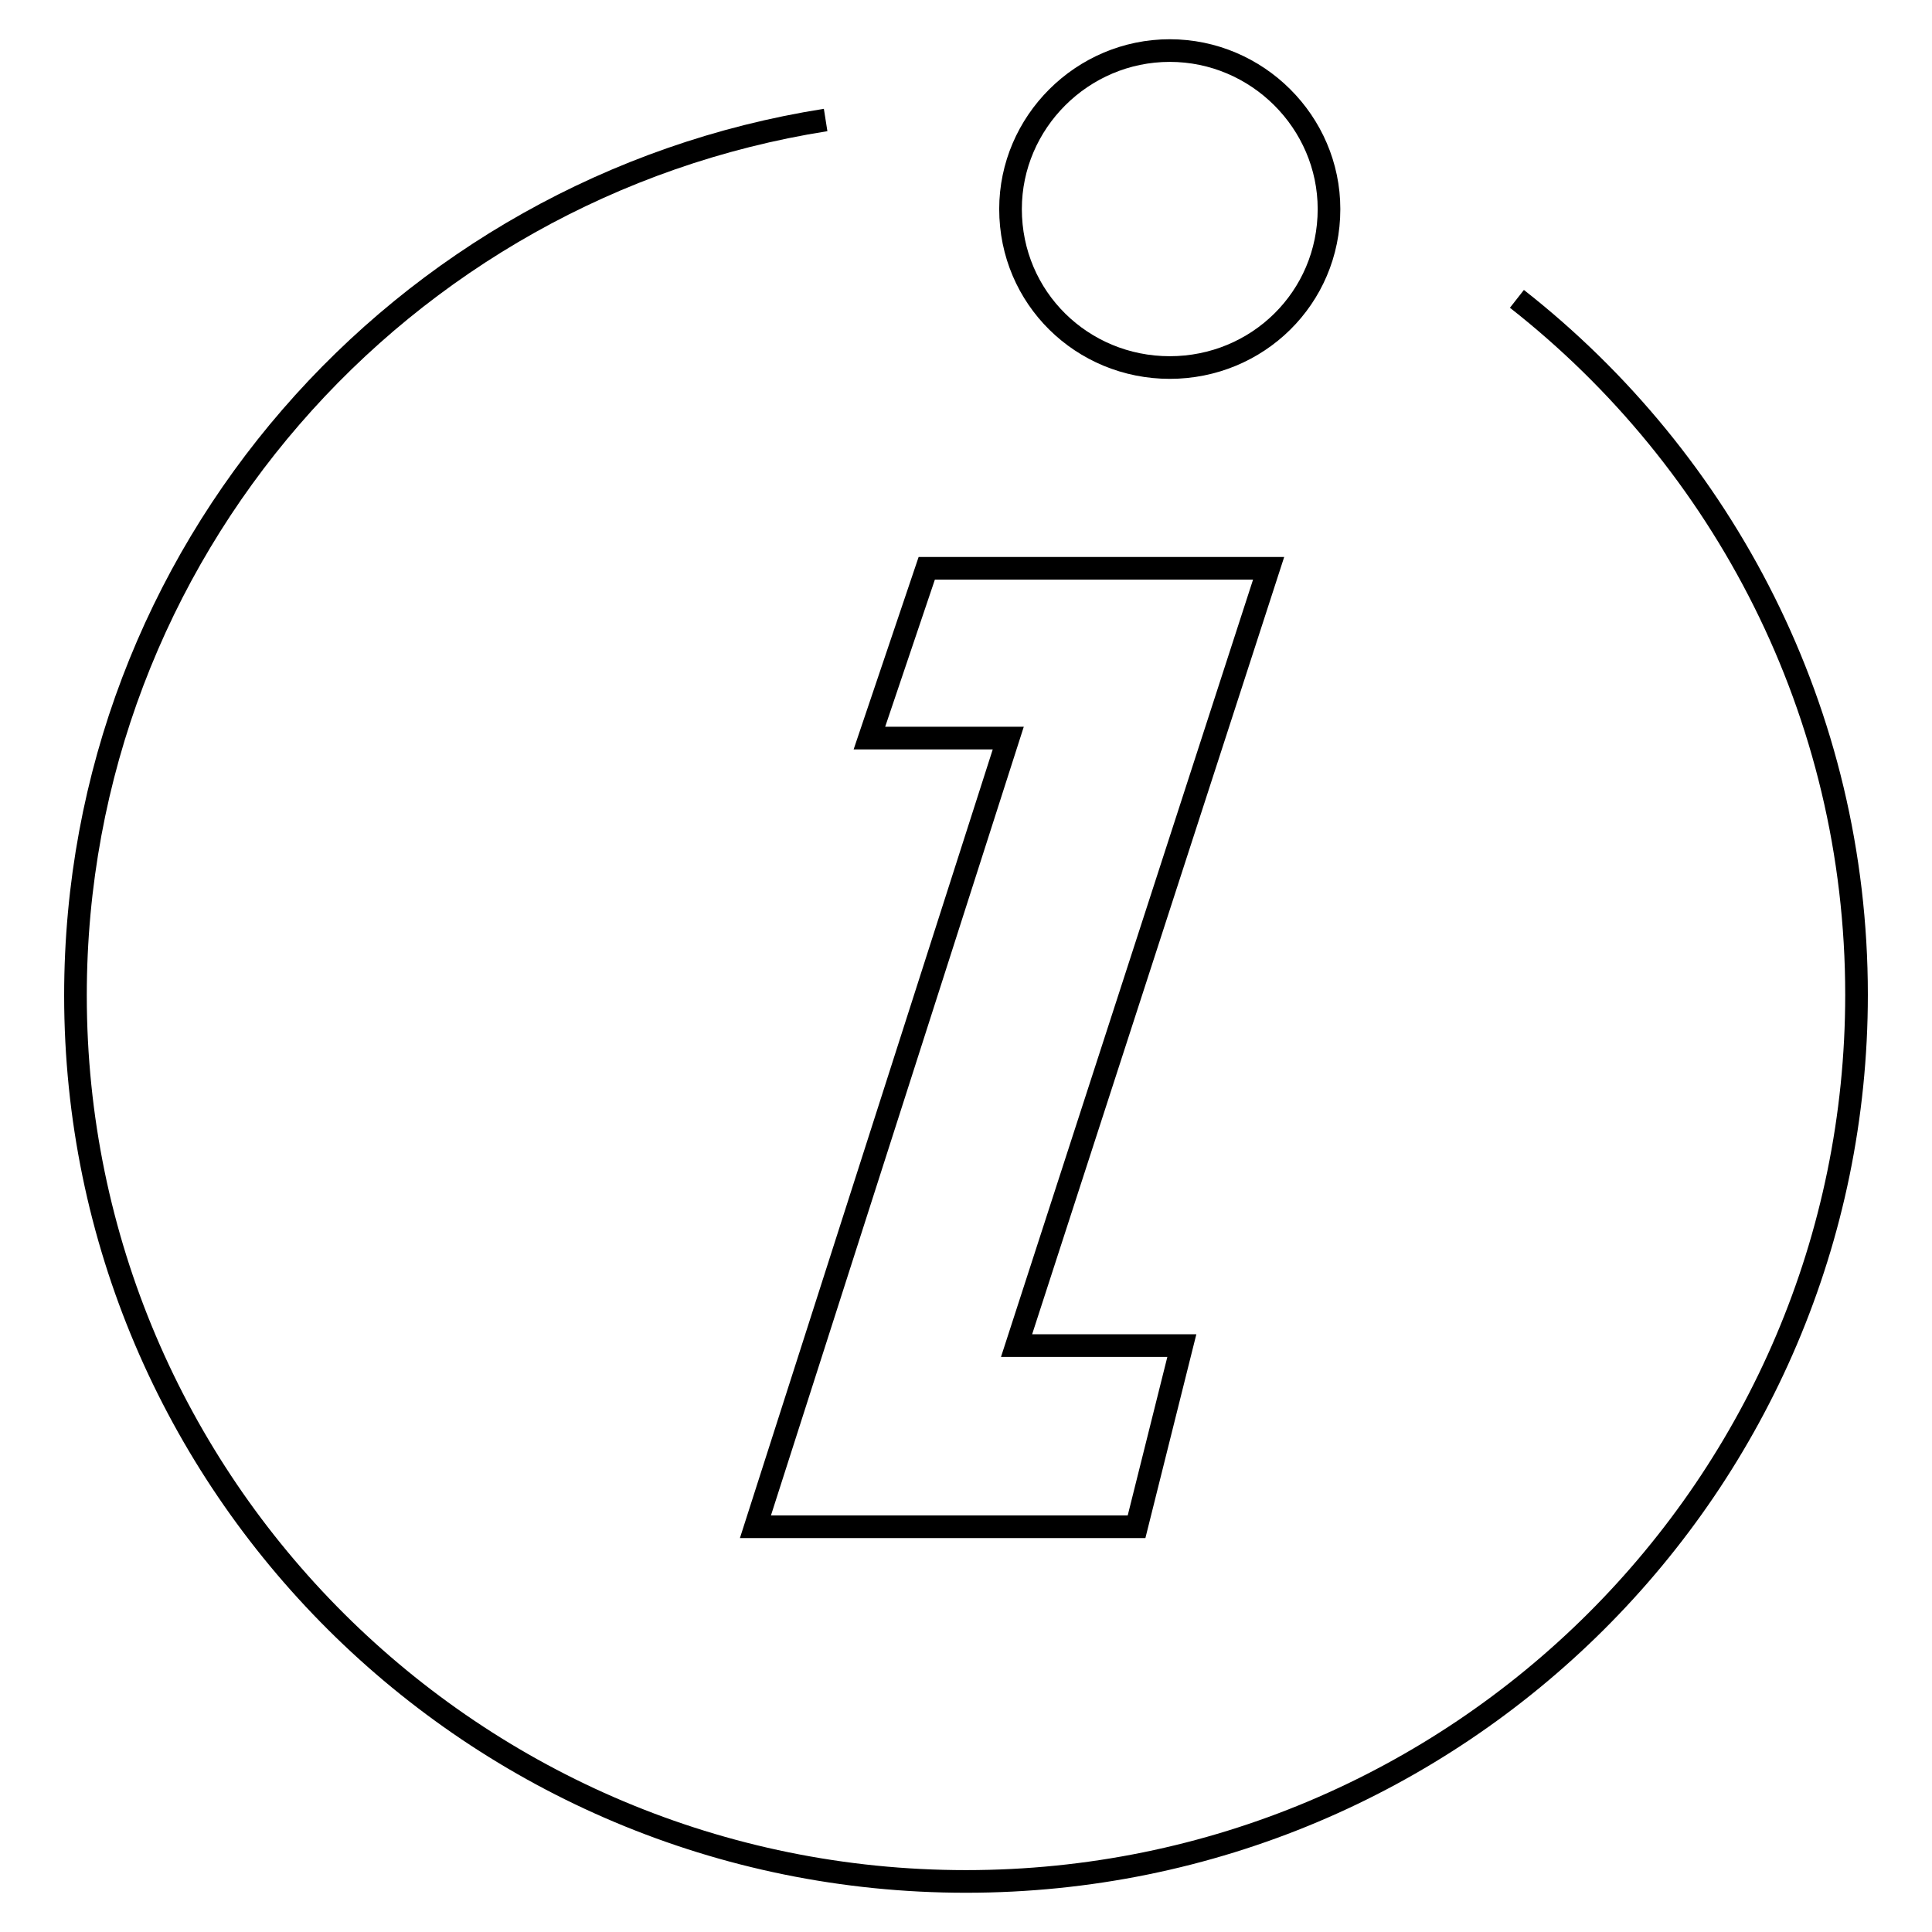 <?xml version="1.0" encoding="utf-8"?>
<!-- Svg Vector Icons : http://www.onlinewebfonts.com/icon -->
<!DOCTYPE svg PUBLIC "-//W3C//DTD SVG 1.1//EN" "http://www.w3.org/Graphics/SVG/1.1/DTD/svg11.dtd">
<svg version="1.1" xmlns="http://www.w3.org/2000/svg" xmlns:xlink="http://www.w3.org/1999/xlink" x="0px" y="0px" viewBox="0 0 256 256" enable-background="new 0 0 256 256" xml:space="preserve">
<g><g><path stroke-width="3" fill-opacity="0" stroke="#000000"  d="M155,48.7c11.6,0,21.1-9.2,21.1-21c0-11.5-9.5-21-21.1-21c-11.6,0-21.1,9.5-21.1,21C133.9,39.5,143.4,48.7,155,48.7L155,48.7z"/><path stroke-width="3" fill-opacity="0" stroke="#000000"  d="M201,39.6c27.4,21.5,45,54.8,45,92.2c0,64.9-52.8,117.5-118,117.5c-65.2,0-118-52.6-118-117.4c0-58.6,43-107.1,99.4-116"/><path stroke-width="3" fill-opacity="0" stroke="#000000"  d="M122.8,75.3c43,0,45.3,0,45.3,0l-33.4,103h21.9l-6,24h-50.5l33.5-104.5h-18.4L122.8,75.3z"/></g></g>
</svg>